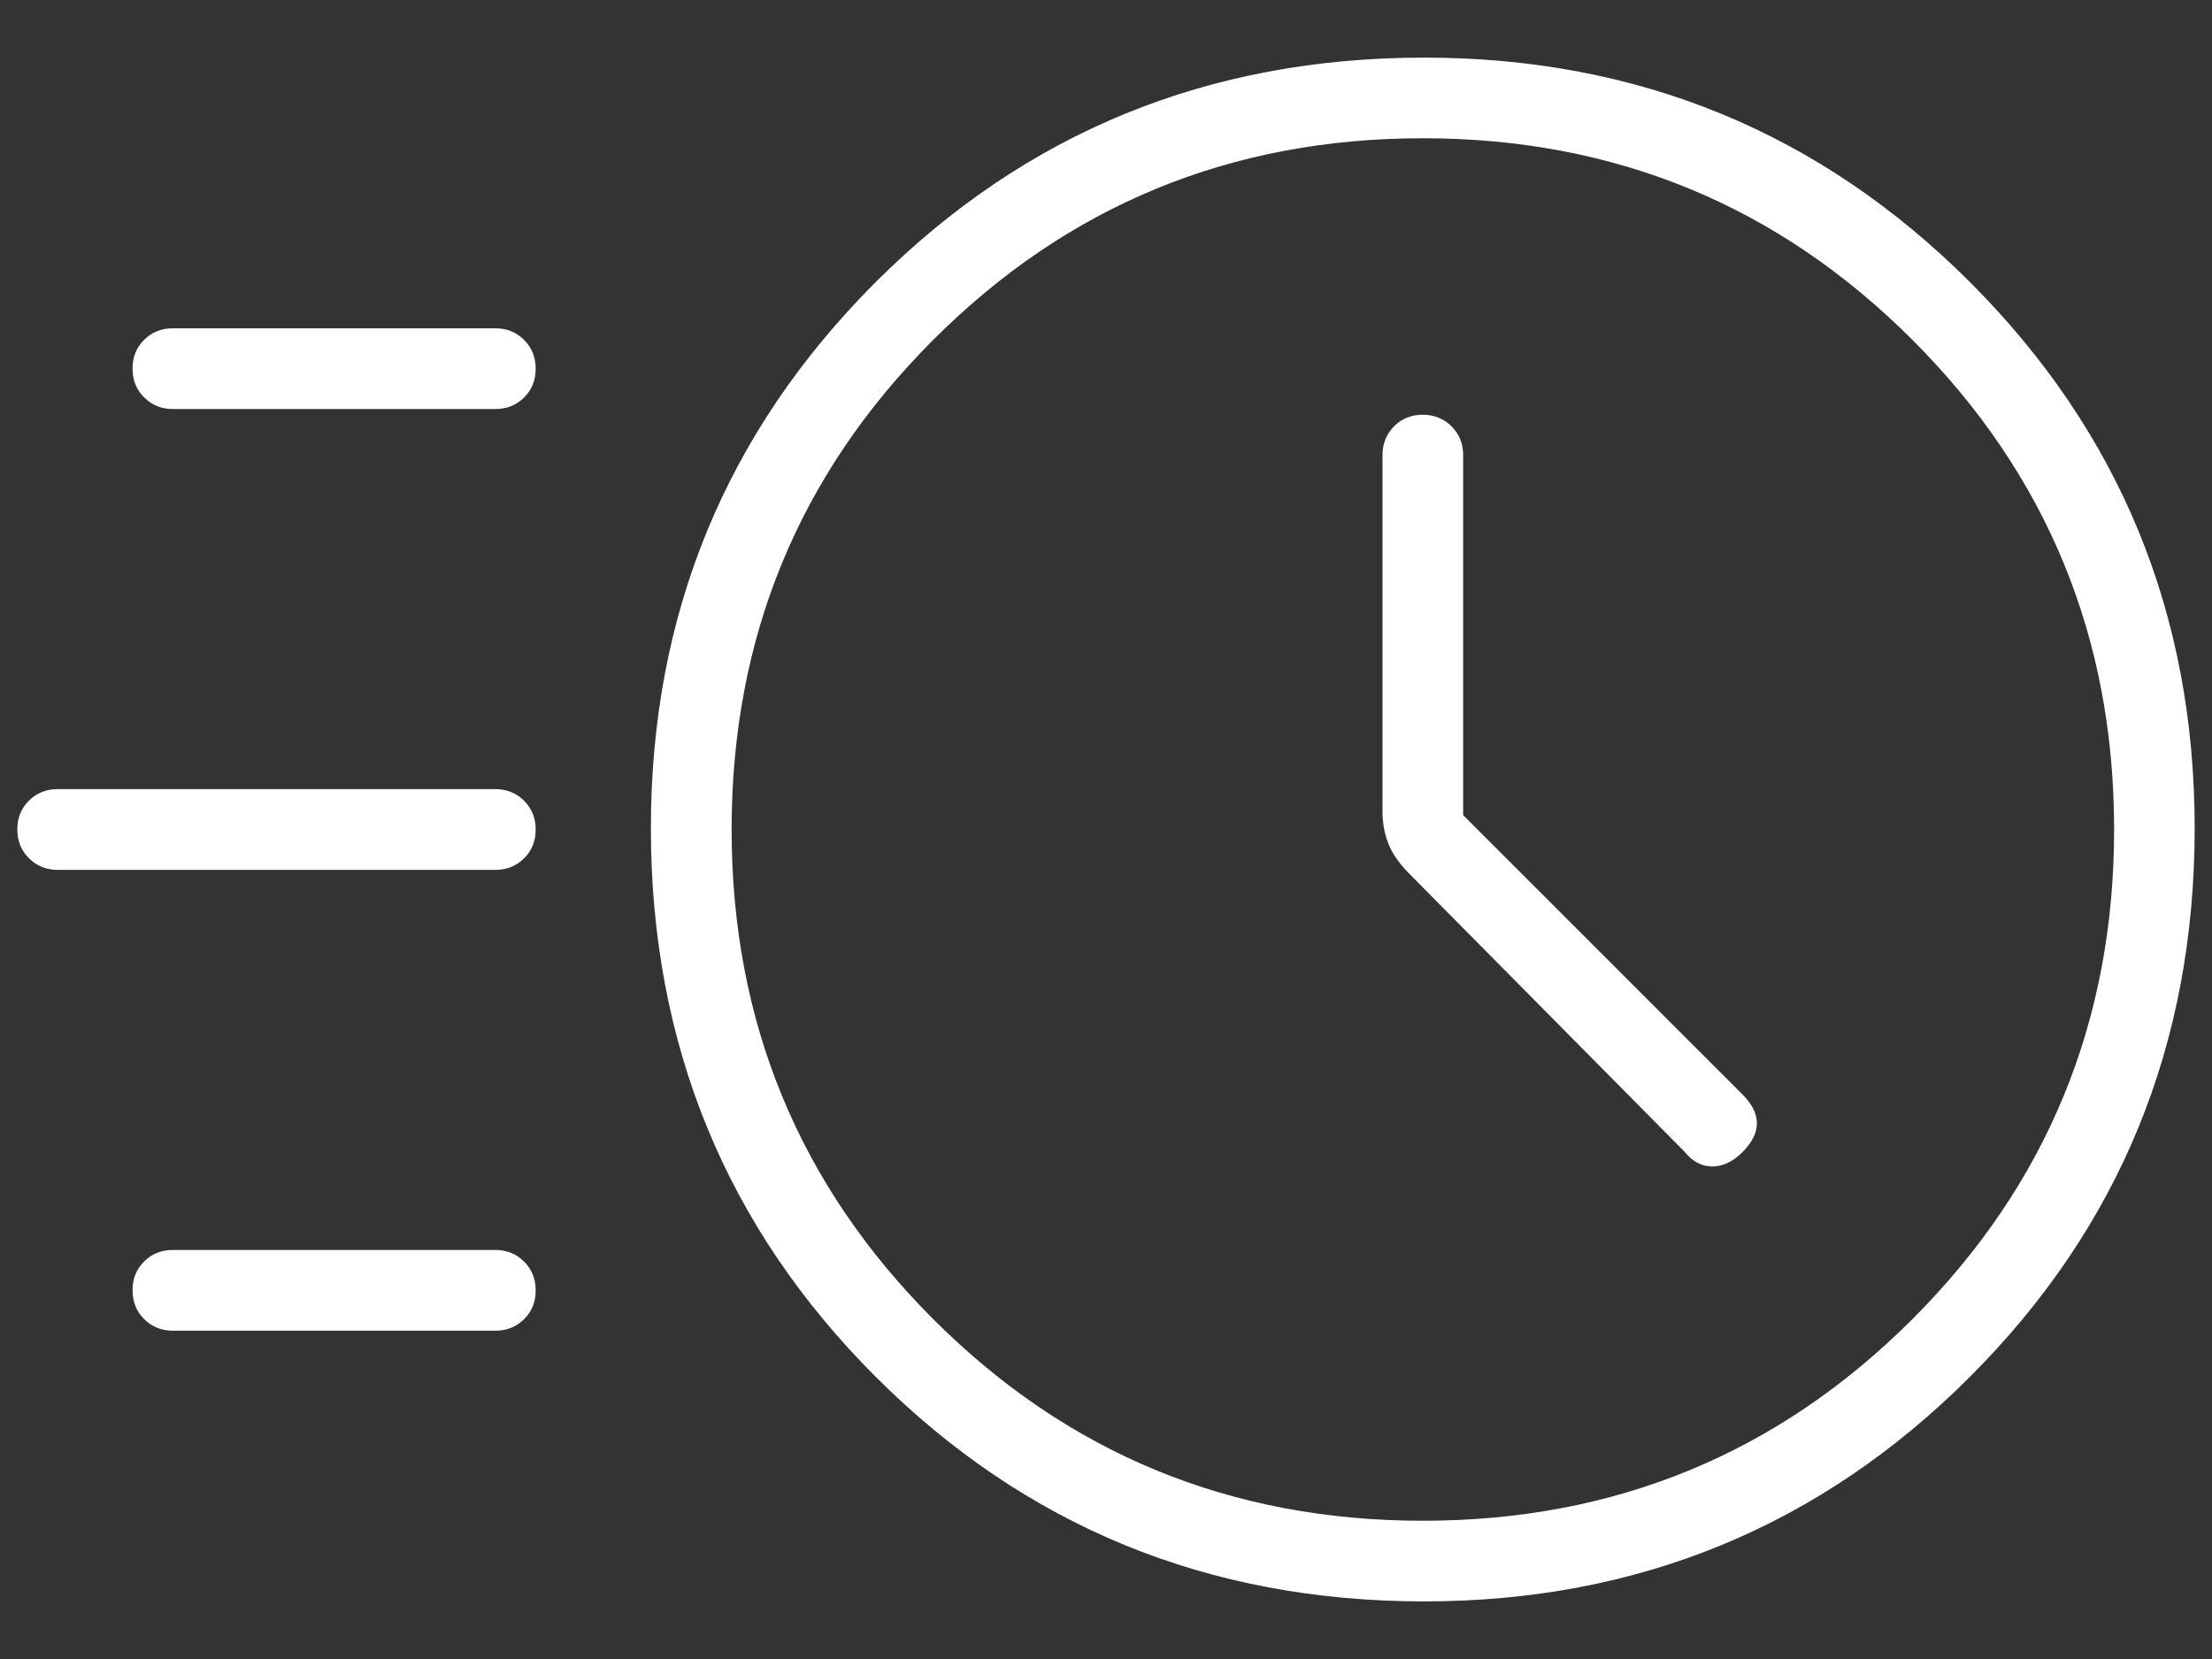 <svg width="24" height="18" viewBox="0 0 24 18" fill="none" xmlns="http://www.w3.org/2000/svg">
<rect x="0" y="0" width="24" height="18" fill="#333333" stroke="none"/>
<path d="M15.451 17.375C13.109 17.375 11.126 16.562 9.5 14.937C7.875 13.312 7.062 11.328 7.062 8.987C7.062 6.662 7.875 4.688 9.5 3.062C11.126 1.438 13.109 0.625 15.451 0.625C17.775 0.625 19.75 1.438 21.375 3.062C23 4.688 23.812 6.662 23.812 8.987C23.812 11.328 23 13.312 21.375 14.937C19.75 16.562 17.775 17.375 15.451 17.375ZM15.438 16.5C17.521 16.5 19.292 15.771 20.75 14.312C22.208 12.854 22.938 11.083 22.938 9C22.938 6.917 22.208 5.146 20.75 3.688C19.292 2.229 17.521 1.5 15.438 1.5C13.354 1.5 11.583 2.229 10.125 3.688C8.667 5.146 7.938 6.917 7.938 9C7.938 11.083 8.667 12.854 10.125 14.312C11.583 15.771 13.354 16.5 15.438 16.5ZM15.875 8.844V4.938C15.875 4.814 15.833 4.71 15.749 4.626C15.665 4.542 15.561 4.5 15.436 4.5C15.312 4.5 15.208 4.542 15.125 4.626C15.042 4.71 15 4.814 15 4.938V8.812C15 8.929 15.021 9.041 15.062 9.149C15.104 9.258 15.18 9.368 15.289 9.478L18.281 12.5C18.365 12.604 18.463 12.656 18.578 12.656C18.693 12.656 18.802 12.604 18.906 12.5C19.01 12.396 19.062 12.292 19.062 12.188C19.062 12.083 19.01 11.979 18.906 11.875L15.875 8.844ZM1.875 4.438C1.751 4.438 1.647 4.395 1.563 4.311C1.479 4.227 1.438 4.123 1.438 3.999C1.438 3.875 1.479 3.771 1.563 3.688C1.647 3.604 1.751 3.562 1.875 3.562H5.375C5.499 3.562 5.603 3.605 5.687 3.689C5.771 3.773 5.812 3.877 5.812 4.001C5.812 4.125 5.771 4.229 5.687 4.312C5.603 4.396 5.499 4.438 5.375 4.438H1.875ZM0.625 9.438C0.501 9.438 0.397 9.395 0.313 9.311C0.229 9.227 0.188 9.123 0.188 8.999C0.188 8.875 0.229 8.771 0.313 8.688C0.397 8.604 0.501 8.562 0.625 8.562H5.375C5.499 8.562 5.603 8.605 5.687 8.689C5.771 8.773 5.812 8.877 5.812 9.001C5.812 9.125 5.771 9.229 5.687 9.312C5.603 9.396 5.499 9.438 5.375 9.438H0.625ZM1.875 14.438C1.751 14.438 1.647 14.395 1.563 14.311C1.479 14.227 1.438 14.123 1.438 13.999C1.438 13.875 1.479 13.771 1.563 13.688C1.647 13.604 1.751 13.562 1.875 13.562H5.375C5.499 13.562 5.603 13.605 5.687 13.689C5.771 13.773 5.812 13.877 5.812 14.001C5.812 14.125 5.771 14.229 5.687 14.312C5.603 14.396 5.499 14.438 5.375 14.438H1.875Z" fill="white"/>
</svg>
